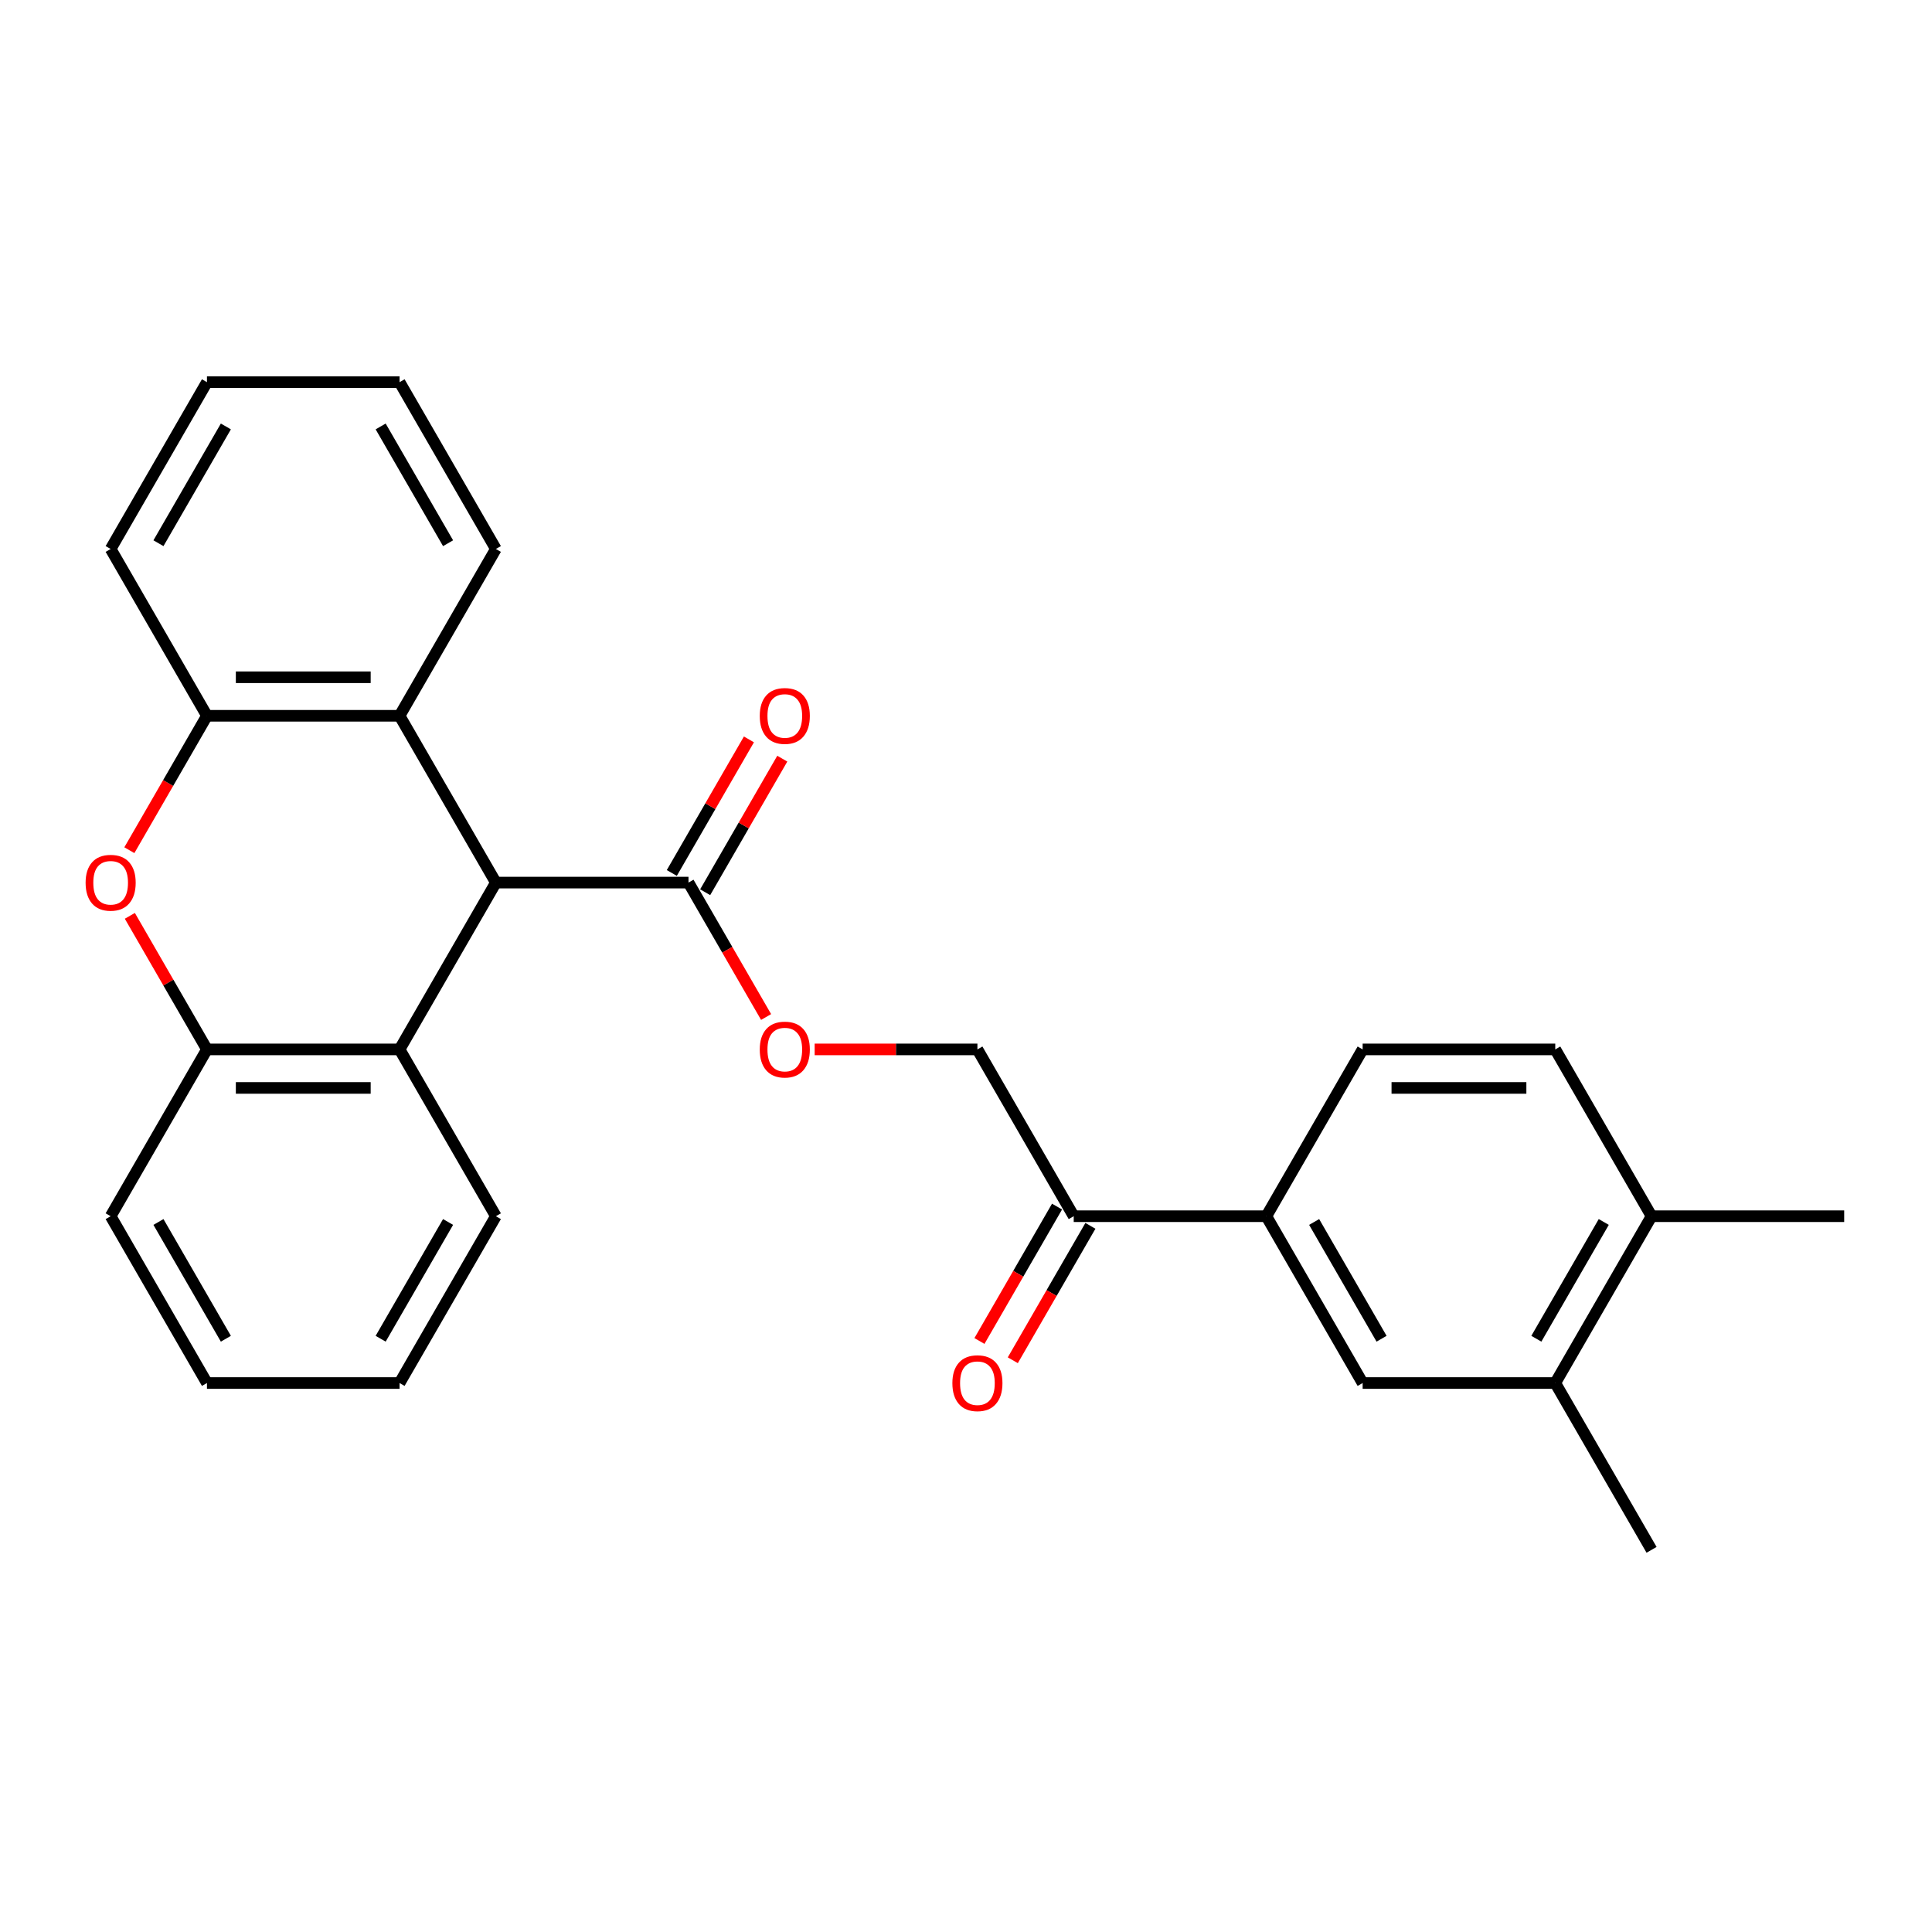 <?xml version='1.0' encoding='iso-8859-1'?>
<svg version='1.1' baseProfile='full'
              xmlns='http://www.w3.org/2000/svg'
                      xmlns:rdkit='http://www.rdkit.org/xml'
                      xmlns:xlink='http://www.w3.org/1999/xlink'
                  xml:space='preserve'
width='1000px' height='1000px' viewBox='0 0 1000 1000'>
<!-- END OF HEADER -->
<rect style='opacity:1.0;fill:#FFFFFF;stroke:none' width='1000' height='1000' x='0' y='0'> </rect>
<path class='bond-1' d='M 256.665,456.83 L 206.817,543.17' style='fill:none;fill-rule:evenodd;stroke:#000000;stroke-width:6px;stroke-linecap:butt;stroke-linejoin:miter;stroke-opacity:1' />
<path class='bond-2' d='M 256.665,456.83 L 206.817,370.49' style='fill:none;fill-rule:evenodd;stroke:#000000;stroke-width:6px;stroke-linecap:butt;stroke-linejoin:miter;stroke-opacity:1' />
<path class='bond-5' d='M 256.665,456.83 L 356.362,456.83' style='fill:none;fill-rule:evenodd;stroke:#000000;stroke-width:6px;stroke-linecap:butt;stroke-linejoin:miter;stroke-opacity:1' />
<path class='bond-0' d='M 66.952,440.061 L 87.036,405.275' style='fill:none;fill-rule:evenodd;stroke:#FF0000;stroke-width:6px;stroke-linecap:butt;stroke-linejoin:miter;stroke-opacity:1' />
<path class='bond-0' d='M 87.036,405.275 L 107.119,370.49' style='fill:none;fill-rule:evenodd;stroke:#000000;stroke-width:6px;stroke-linecap:butt;stroke-linejoin:miter;stroke-opacity:1' />
<path class='bond-27' d='M 67.206,474.038 L 87.162,508.604' style='fill:none;fill-rule:evenodd;stroke:#FF0000;stroke-width:6px;stroke-linecap:butt;stroke-linejoin:miter;stroke-opacity:1' />
<path class='bond-27' d='M 87.162,508.604 L 107.119,543.17' style='fill:none;fill-rule:evenodd;stroke:#000000;stroke-width:6px;stroke-linecap:butt;stroke-linejoin:miter;stroke-opacity:1' />
<path class='bond-3' d='M 206.817,543.17 L 107.119,543.17' style='fill:none;fill-rule:evenodd;stroke:#000000;stroke-width:6px;stroke-linecap:butt;stroke-linejoin:miter;stroke-opacity:1' />
<path class='bond-3' d='M 191.862,563.11 L 122.074,563.11' style='fill:none;fill-rule:evenodd;stroke:#000000;stroke-width:6px;stroke-linecap:butt;stroke-linejoin:miter;stroke-opacity:1' />
<path class='bond-18' d='M 206.817,543.17 L 256.665,629.51' style='fill:none;fill-rule:evenodd;stroke:#000000;stroke-width:6px;stroke-linecap:butt;stroke-linejoin:miter;stroke-opacity:1' />
<path class='bond-4' d='M 206.817,370.49 L 107.119,370.49' style='fill:none;fill-rule:evenodd;stroke:#000000;stroke-width:6px;stroke-linecap:butt;stroke-linejoin:miter;stroke-opacity:1' />
<path class='bond-4' d='M 191.862,350.55 L 122.074,350.55' style='fill:none;fill-rule:evenodd;stroke:#000000;stroke-width:6px;stroke-linecap:butt;stroke-linejoin:miter;stroke-opacity:1' />
<path class='bond-17' d='M 206.817,370.49 L 256.665,284.149' style='fill:none;fill-rule:evenodd;stroke:#000000;stroke-width:6px;stroke-linecap:butt;stroke-linejoin:miter;stroke-opacity:1' />
<path class='bond-20' d='M 107.119,543.17 L 57.271,629.51' style='fill:none;fill-rule:evenodd;stroke:#000000;stroke-width:6px;stroke-linecap:butt;stroke-linejoin:miter;stroke-opacity:1' />
<path class='bond-19' d='M 107.119,370.49 L 57.271,284.149' style='fill:none;fill-rule:evenodd;stroke:#000000;stroke-width:6px;stroke-linecap:butt;stroke-linejoin:miter;stroke-opacity:1' />
<path class='bond-10' d='M 356.362,456.83 L 376.446,491.615' style='fill:none;fill-rule:evenodd;stroke:#000000;stroke-width:6px;stroke-linecap:butt;stroke-linejoin:miter;stroke-opacity:1' />
<path class='bond-10' d='M 376.446,491.615 L 396.529,526.401' style='fill:none;fill-rule:evenodd;stroke:#FF0000;stroke-width:6px;stroke-linecap:butt;stroke-linejoin:miter;stroke-opacity:1' />
<path class='bond-12' d='M 364.996,461.815 L 384.953,427.248' style='fill:none;fill-rule:evenodd;stroke:#000000;stroke-width:6px;stroke-linecap:butt;stroke-linejoin:miter;stroke-opacity:1' />
<path class='bond-12' d='M 384.953,427.248 L 404.91,392.682' style='fill:none;fill-rule:evenodd;stroke:#FF0000;stroke-width:6px;stroke-linecap:butt;stroke-linejoin:miter;stroke-opacity:1' />
<path class='bond-12' d='M 347.728,451.845 L 367.685,417.279' style='fill:none;fill-rule:evenodd;stroke:#000000;stroke-width:6px;stroke-linecap:butt;stroke-linejoin:miter;stroke-opacity:1' />
<path class='bond-12' d='M 367.685,417.279 L 387.642,382.712' style='fill:none;fill-rule:evenodd;stroke:#FF0000;stroke-width:6px;stroke-linecap:butt;stroke-linejoin:miter;stroke-opacity:1' />
<path class='bond-6' d='M 655.454,629.51 L 555.757,629.51' style='fill:none;fill-rule:evenodd;stroke:#000000;stroke-width:6px;stroke-linecap:butt;stroke-linejoin:miter;stroke-opacity:1' />
<path class='bond-7' d='M 655.454,629.51 L 705.302,715.851' style='fill:none;fill-rule:evenodd;stroke:#000000;stroke-width:6px;stroke-linecap:butt;stroke-linejoin:miter;stroke-opacity:1' />
<path class='bond-7' d='M 680.199,632.492 L 715.093,692.93' style='fill:none;fill-rule:evenodd;stroke:#000000;stroke-width:6px;stroke-linecap:butt;stroke-linejoin:miter;stroke-opacity:1' />
<path class='bond-14' d='M 655.454,629.51 L 705.302,543.17' style='fill:none;fill-rule:evenodd;stroke:#000000;stroke-width:6px;stroke-linecap:butt;stroke-linejoin:miter;stroke-opacity:1' />
<path class='bond-9' d='M 705.302,715.851 L 805,715.851' style='fill:none;fill-rule:evenodd;stroke:#000000;stroke-width:6px;stroke-linecap:butt;stroke-linejoin:miter;stroke-opacity:1' />
<path class='bond-8' d='M 555.757,629.51 L 505.908,543.17' style='fill:none;fill-rule:evenodd;stroke:#000000;stroke-width:6px;stroke-linecap:butt;stroke-linejoin:miter;stroke-opacity:1' />
<path class='bond-15' d='M 547.123,624.526 L 527.039,659.311' style='fill:none;fill-rule:evenodd;stroke:#000000;stroke-width:6px;stroke-linecap:butt;stroke-linejoin:miter;stroke-opacity:1' />
<path class='bond-15' d='M 527.039,659.311 L 506.956,694.097' style='fill:none;fill-rule:evenodd;stroke:#FF0000;stroke-width:6px;stroke-linecap:butt;stroke-linejoin:miter;stroke-opacity:1' />
<path class='bond-15' d='M 564.391,634.495 L 544.307,669.281' style='fill:none;fill-rule:evenodd;stroke:#000000;stroke-width:6px;stroke-linecap:butt;stroke-linejoin:miter;stroke-opacity:1' />
<path class='bond-15' d='M 544.307,669.281 L 524.224,704.067' style='fill:none;fill-rule:evenodd;stroke:#FF0000;stroke-width:6px;stroke-linecap:butt;stroke-linejoin:miter;stroke-opacity:1' />
<path class='bond-21' d='M 805,715.851 L 854.848,802.191' style='fill:none;fill-rule:evenodd;stroke:#000000;stroke-width:6px;stroke-linecap:butt;stroke-linejoin:miter;stroke-opacity:1' />
<path class='bond-30' d='M 805,715.851 L 854.848,629.51' style='fill:none;fill-rule:evenodd;stroke:#000000;stroke-width:6px;stroke-linecap:butt;stroke-linejoin:miter;stroke-opacity:1' />
<path class='bond-30' d='M 795.209,692.93 L 830.103,632.492' style='fill:none;fill-rule:evenodd;stroke:#000000;stroke-width:6px;stroke-linecap:butt;stroke-linejoin:miter;stroke-opacity:1' />
<path class='bond-13' d='M 421.664,543.17 L 463.786,543.17' style='fill:none;fill-rule:evenodd;stroke:#FF0000;stroke-width:6px;stroke-linecap:butt;stroke-linejoin:miter;stroke-opacity:1' />
<path class='bond-13' d='M 463.786,543.17 L 505.908,543.17' style='fill:none;fill-rule:evenodd;stroke:#000000;stroke-width:6px;stroke-linecap:butt;stroke-linejoin:miter;stroke-opacity:1' />
<path class='bond-11' d='M 854.848,629.51 L 805,543.17' style='fill:none;fill-rule:evenodd;stroke:#000000;stroke-width:6px;stroke-linecap:butt;stroke-linejoin:miter;stroke-opacity:1' />
<path class='bond-22' d='M 854.848,629.51 L 954.545,629.51' style='fill:none;fill-rule:evenodd;stroke:#000000;stroke-width:6px;stroke-linecap:butt;stroke-linejoin:miter;stroke-opacity:1' />
<path class='bond-16' d='M 705.302,543.17 L 805,543.17' style='fill:none;fill-rule:evenodd;stroke:#000000;stroke-width:6px;stroke-linecap:butt;stroke-linejoin:miter;stroke-opacity:1' />
<path class='bond-16' d='M 720.257,563.11 L 790.045,563.11' style='fill:none;fill-rule:evenodd;stroke:#000000;stroke-width:6px;stroke-linecap:butt;stroke-linejoin:miter;stroke-opacity:1' />
<path class='bond-24' d='M 256.665,284.149 L 206.817,197.809' style='fill:none;fill-rule:evenodd;stroke:#000000;stroke-width:6px;stroke-linecap:butt;stroke-linejoin:miter;stroke-opacity:1' />
<path class='bond-24' d='M 231.92,281.168 L 197.026,220.73' style='fill:none;fill-rule:evenodd;stroke:#000000;stroke-width:6px;stroke-linecap:butt;stroke-linejoin:miter;stroke-opacity:1' />
<path class='bond-23' d='M 256.665,629.51 L 206.817,715.851' style='fill:none;fill-rule:evenodd;stroke:#000000;stroke-width:6px;stroke-linecap:butt;stroke-linejoin:miter;stroke-opacity:1' />
<path class='bond-23' d='M 231.92,632.492 L 197.026,692.93' style='fill:none;fill-rule:evenodd;stroke:#000000;stroke-width:6px;stroke-linecap:butt;stroke-linejoin:miter;stroke-opacity:1' />
<path class='bond-28' d='M 57.271,284.149 L 107.119,197.809' style='fill:none;fill-rule:evenodd;stroke:#000000;stroke-width:6px;stroke-linecap:butt;stroke-linejoin:miter;stroke-opacity:1' />
<path class='bond-28' d='M 82.016,281.168 L 116.91,220.73' style='fill:none;fill-rule:evenodd;stroke:#000000;stroke-width:6px;stroke-linecap:butt;stroke-linejoin:miter;stroke-opacity:1' />
<path class='bond-29' d='M 57.271,629.51 L 107.119,715.851' style='fill:none;fill-rule:evenodd;stroke:#000000;stroke-width:6px;stroke-linecap:butt;stroke-linejoin:miter;stroke-opacity:1' />
<path class='bond-29' d='M 82.016,632.492 L 116.91,692.93' style='fill:none;fill-rule:evenodd;stroke:#000000;stroke-width:6px;stroke-linecap:butt;stroke-linejoin:miter;stroke-opacity:1' />
<path class='bond-25' d='M 206.817,715.851 L 107.119,715.851' style='fill:none;fill-rule:evenodd;stroke:#000000;stroke-width:6px;stroke-linecap:butt;stroke-linejoin:miter;stroke-opacity:1' />
<path class='bond-26' d='M 206.817,197.809 L 107.119,197.809' style='fill:none;fill-rule:evenodd;stroke:#000000;stroke-width:6px;stroke-linecap:butt;stroke-linejoin:miter;stroke-opacity:1' />
<path  class='atom-1' d='M 44.31 456.91
Q 44.31 450.13, 47.66 446.342
Q 51.01 442.553, 57.271 442.553
Q 63.532 442.553, 66.882 446.342
Q 70.231 450.13, 70.231 456.91
Q 70.231 463.769, 66.842 467.677
Q 63.452 471.545, 57.271 471.545
Q 51.05 471.545, 47.66 467.677
Q 44.31 463.809, 44.31 456.91
M 57.271 468.355
Q 61.578 468.355, 63.891 465.484
Q 66.243 462.572, 66.243 456.91
Q 66.243 451.366, 63.891 448.575
Q 61.578 445.744, 57.271 445.744
Q 52.964 445.744, 50.611 448.535
Q 48.298 451.327, 48.298 456.91
Q 48.298 462.612, 50.611 465.484
Q 52.964 468.355, 57.271 468.355
' fill='#FF0000'/>
<path  class='atom-11' d='M 393.25 543.25
Q 393.25 536.47, 396.6 532.682
Q 399.95 528.894, 406.211 528.894
Q 412.472 528.894, 415.822 532.682
Q 419.172 536.47, 419.172 543.25
Q 419.172 550.109, 415.782 554.017
Q 412.392 557.885, 406.211 557.885
Q 399.99 557.885, 396.6 554.017
Q 393.25 550.149, 393.25 543.25
M 406.211 554.695
Q 410.518 554.695, 412.831 551.824
Q 415.184 548.913, 415.184 543.25
Q 415.184 537.707, 412.831 534.915
Q 410.518 532.084, 406.211 532.084
Q 401.904 532.084, 399.551 534.875
Q 397.238 537.667, 397.238 543.25
Q 397.238 548.953, 399.551 551.824
Q 401.904 554.695, 406.211 554.695
' fill='#FF0000'/>
<path  class='atom-13' d='M 393.25 370.569
Q 393.25 363.79, 396.6 360.001
Q 399.95 356.213, 406.211 356.213
Q 412.472 356.213, 415.822 360.001
Q 419.172 363.79, 419.172 370.569
Q 419.172 377.428, 415.782 381.337
Q 412.392 385.205, 406.211 385.205
Q 399.99 385.205, 396.6 381.337
Q 393.25 377.468, 393.25 370.569
M 406.211 382.015
Q 410.518 382.015, 412.831 379.143
Q 415.184 376.232, 415.184 370.569
Q 415.184 365.026, 412.831 362.235
Q 410.518 359.403, 406.211 359.403
Q 401.904 359.403, 399.551 362.195
Q 397.238 364.986, 397.238 370.569
Q 397.238 376.272, 399.551 379.143
Q 401.904 382.015, 406.211 382.015
' fill='#FF0000'/>
<path  class='atom-16' d='M 492.947 715.931
Q 492.947 709.151, 496.297 705.363
Q 499.647 701.574, 505.908 701.574
Q 512.169 701.574, 515.519 705.363
Q 518.869 709.151, 518.869 715.931
Q 518.869 722.79, 515.479 726.698
Q 512.089 730.566, 505.908 730.566
Q 499.687 730.566, 496.297 726.698
Q 492.947 722.83, 492.947 715.931
M 505.908 727.376
Q 510.215 727.376, 512.528 724.504
Q 514.881 721.593, 514.881 715.931
Q 514.881 710.387, 512.528 707.596
Q 510.215 704.764, 505.908 704.764
Q 501.601 704.764, 499.248 707.556
Q 496.935 710.347, 496.935 715.931
Q 496.935 721.633, 499.248 724.504
Q 501.601 727.376, 505.908 727.376
' fill='#FF0000'/>
</svg>
